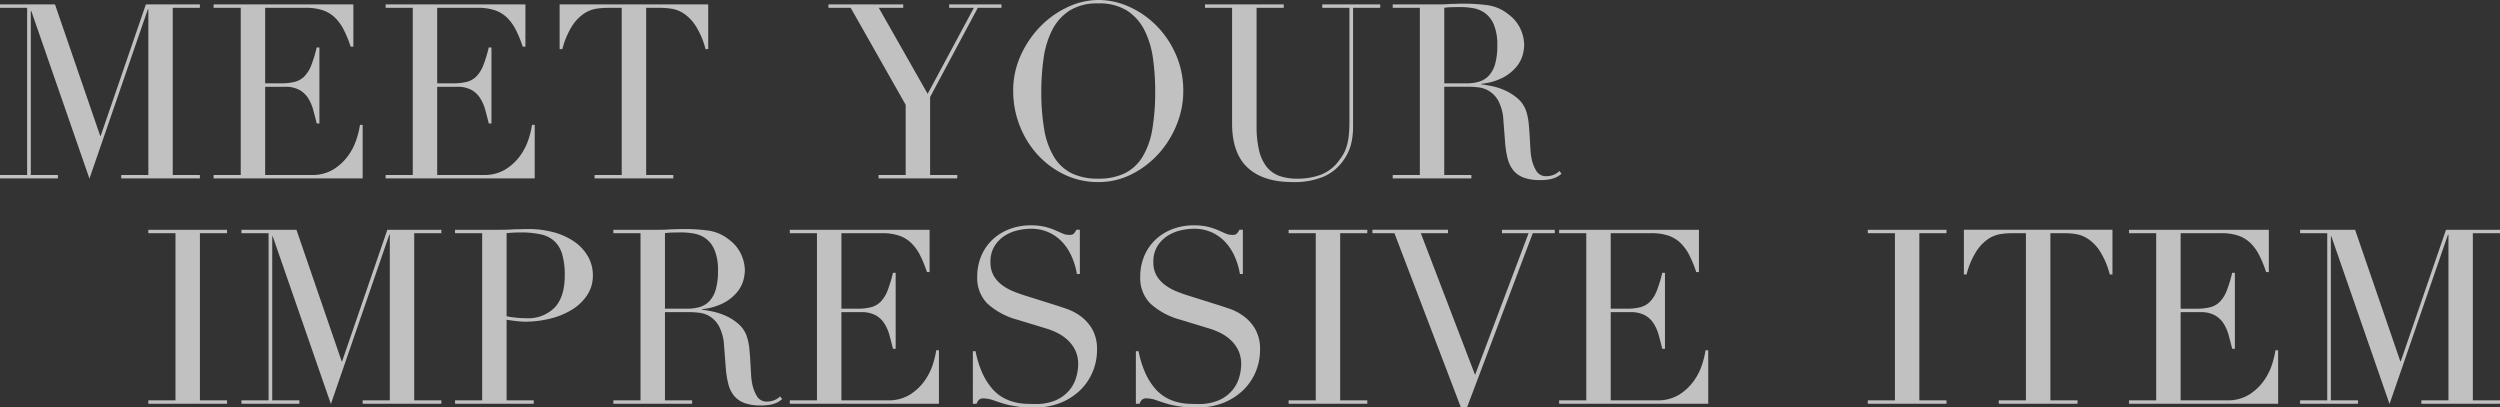 <svg xmlns="http://www.w3.org/2000/svg" width="432.922" height="70.555"><rect width="100%" height="100%" fill="#333333" stroke="none"/><g opacity=".699" fill="#fff"><path data-name="パス 1" d="M0 30.3h4.7V1.354H0V.762h9.522l7.829 22.768h.085L25.26.762h9.352v.592h-4.7V30.3h4.7v.592H20.99V30.3h4.7V1.608h-.085L15.489 30.935 5.417 1.9h-.085v28.4h4.7v.592H0zm36.987 0h4.7V1.354h-4.7V.762h24.206v7.321h-.466a21.243 21.243 0 00-1.185-2.9 7.977 7.977 0 00-1.523-2.116 5.6 5.6 0 00-2.116-1.291 9.135 9.135 0 00-2.962-.423h-7.025V14.43h2.751a9.518 9.518 0 002.37-.254 3.608 3.608 0 001.672-.952 5.643 5.643 0 001.185-1.9 23.339 23.339 0 00.952-3.11h.466v13.161h-.466q-.3-1.227-.614-2.37a7.386 7.386 0 00-.889-2.031 4.207 4.207 0 00-1.523-1.418 5.074 5.074 0 00-2.476-.529h-3.428V30.3h8a7.019 7.019 0 003.872-.994 9.016 9.016 0 002.518-2.37 10.265 10.265 0 001.439-2.857 15.016 15.016 0 00.592-2.454h.465v9.268H36.987zm29.792 0h4.7V1.354h-4.7V.762h24.207v7.321h-.466a21.244 21.244 0 00-1.185-2.9 7.976 7.976 0 00-1.523-2.116 5.6 5.6 0 00-2.116-1.291 9.135 9.135 0 00-2.962-.423h-7.026V14.43h2.752a9.518 9.518 0 002.37-.254 3.608 3.608 0 001.672-.952 5.643 5.643 0 001.185-1.9 23.338 23.338 0 00.952-3.11h.466v13.161h-.466q-.3-1.227-.614-2.37a7.386 7.386 0 00-.889-2.031 4.207 4.207 0 00-1.523-1.418 5.074 5.074 0 00-2.476-.529h-3.429V30.3h8a7.019 7.019 0 003.872-.994 9.016 9.016 0 002.518-2.37 10.265 10.265 0 001.439-2.857 15.016 15.016 0 00.592-2.454h.466v9.268H66.779zm36.183 0h4.698V1.354h-2.454a13.868 13.868 0 00-1.9.148 5.451 5.451 0 00-2.137.825 7.342 7.342 0 00-2.074 2.137 13.876 13.876 0 00-1.714 4.041h-.471V.761h25.73v7.744h-.466a13.876 13.876 0 00-1.714-4.041 7.342 7.342 0 00-2.074-2.137 5.451 5.451 0 00-2.137-.825 13.868 13.868 0 00-1.9-.148h-2.454V30.3h4.7v.592H102.96zm49.175 0h4.7V18.155l-9.522-16.8h-3.855V.763h12.95v.592h-4.232l8.464 14.9 8-14.9h-4.274V.763h9.056v.592h-4.1L161.066 16.8v13.5h4.7v.592h-13.63zm28.184-14.515a38.128 38.128 0 00.508 6.644 13.385 13.385 0 001.693 4.74 7.523 7.523 0 003.047 2.835 10.256 10.256 0 004.613.931 10.286 10.286 0 004.592-.931 7.487 7.487 0 003.068-2.835 13.385 13.385 0 001.693-4.74 38.129 38.129 0 00.508-6.644 40.851 40.851 0 00-.381-5.65 15.469 15.469 0 00-1.46-4.867 8.686 8.686 0 00-3-3.407 8.961 8.961 0 00-5.015-1.27 8.961 8.961 0 00-5.015 1.27 8.686 8.686 0 00-3 3.407 15.469 15.469 0 00-1.46 4.867 40.851 40.851 0 00-.391 5.65zm-4.867 0a14.717 14.717 0 011.333-6.263 17.447 17.447 0 013.428-4.994 16.01 16.01 0 014.719-3.322A12.471 12.471 0 01190.182 0a12.975 12.975 0 015.438 1.206 15.653 15.653 0 014.719 3.322 16.353 16.353 0 013.321 4.994 15.567 15.567 0 011.248 6.263 15.383 15.383 0 01-1.143 5.8 16.815 16.815 0 01-3.132 5.036 15.872 15.872 0 01-4.676 3.555 12.657 12.657 0 01-5.777 1.354 13.314 13.314 0 01-5.882-1.312 15.1 15.1 0 01-4.676-3.491 16.04 16.04 0 01-3.068-5.036 16.288 16.288 0 01-1.1-5.906zM208.674.762h13.627v.592h-4.7v20.44a17.781 17.781 0 00.444 4.3 7.165 7.165 0 001.333 2.835 4.942 4.942 0 002.2 1.545 8.96 8.96 0 003 .466 11.645 11.645 0 004.19-.7 7 7 0 003.132-2.476 10.024 10.024 0 00.741-1.1 6.456 6.456 0 00.55-1.291 10.085 10.085 0 00.36-1.777 21.6 21.6 0 00.127-2.56V1.354h-4.7V.762h10.03v.592h-4.7v20.525a12.821 12.821 0 01-.381 3.237 8.764 8.764 0 01-1.566 3.026 8.064 8.064 0 01-3.174 2.454 13.04 13.04 0 01-5.375.931q-5.078 0-7.766-2.5t-2.687-7.66V1.354h-4.7zm41.43 13.669h3.893a7.393 7.393 0 002.158-.3 3.767 3.767 0 001.672-1.037 4.955 4.955 0 001.079-2.01 11.4 11.4 0 00.381-3.216 9.106 9.106 0 00-.571-3.534 4.775 4.775 0 00-1.481-2.01 4.871 4.871 0 00-2.031-.889 11.962 11.962 0 00-2.222-.212q-.762 0-1.545.021a10.877 10.877 0 00-1.333.106zM241.175 30.3h4.7V1.354h-4.7V.762h8.041q.508 0 1.016-.021t1.016-.063q.508 0 1.016-.021t1.016-.021a31.121 31.121 0 014.4.275 7.342 7.342 0 013.555 1.587 6.517 6.517 0 012.095 2.581 6.924 6.924 0 01.614 2.708 7.46 7.46 0 01-.233 1.629 5.489 5.489 0 01-1.016 2.031 7.592 7.592 0 01-2.264 1.9 10.237 10.237 0 01-3.936 1.164v.085q.677.085 1.841.317a10.839 10.839 0 012.37.783 8.772 8.772 0 012.222 1.46 4.948 4.948 0 011.439 2.349 10.18 10.18 0 01.36 1.926q.106 1.079.169 2.222t.127 2.2a10.725 10.725 0 00.233 1.777 6.545 6.545 0 00.8 1.989 1.932 1.932 0 001.777.889 3.391 3.391 0 001.143-.212 2.829 2.829 0 001.058-.677l.381.466q-.212.169-.487.36a3.549 3.549 0 01-.7.36 5.2 5.2 0 01-1.037.275 9.027 9.027 0 01-1.5.106 8.045 8.045 0 01-2.814-.423 4.176 4.176 0 01-1.8-1.248 5.267 5.267 0 01-.994-2.031 16.147 16.147 0 01-.444-2.814l-.3-3.851a8.017 8.017 0 00-.846-3.3 4.661 4.661 0 00-1.587-1.735 4.567 4.567 0 00-1.883-.656 15.941 15.941 0 00-1.693-.106h-4.232V30.3h4.7v.592h-13.623z"/><path data-name="パス 2" d="M25.688 69.327h4.7V40.381h-4.7v-.592h13.63v.592h-4.7v28.946h4.7v.592h-13.63zm16.123 0h4.7V40.381h-4.7v-.592h9.522l7.829 22.768h.085l7.829-22.768h9.352v.592h-4.7v28.946h4.7v.592H62.802v-.592h4.7V40.635h-.084L57.3 69.962 47.228 40.927h-.085v28.4h4.7v.592H41.811zM87.727 54.77a16.837 16.837 0 001.777.254q.931.085 1.65.085a6.434 6.434 0 004.888-1.841q1.756-1.841 1.756-5.565a12.96 12.96 0 00-.423-3.6 5.1 5.1 0 00-1.333-2.306 4.983 4.983 0 00-2.37-1.206 15.647 15.647 0 00-3.491-.339q-.8 0-1.46.042t-.994.085zm-8.929 14.557h4.7V40.381h-4.7v-.592h7.956q.592 0 1.185-.021t1.185-.063q.592 0 1.164-.021t1.164-.021a16.6 16.6 0 014.465.571 11.451 11.451 0 013.555 1.629 7.873 7.873 0 012.346 2.538 6.534 6.534 0 01.846 3.3 6.025 6.025 0 01-.973 3.386 8.406 8.406 0 01-2.581 2.5 13.066 13.066 0 01-3.745 1.566 17.84 17.84 0 01-4.465.55 14.035 14.035 0 01-1.523-.106q-.931-.106-1.65-.233v13.963h4.7v.592H78.798zm36.352-15.87h3.893a7.393 7.393 0 002.158-.3 3.767 3.767 0 001.672-1.037 4.955 4.955 0 001.079-2.01 11.406 11.406 0 00.381-3.216 9.106 9.106 0 00-.571-3.534 4.775 4.775 0 00-1.481-2.01 4.871 4.871 0 00-2.031-.889 11.962 11.962 0 00-2.222-.212q-.762 0-1.545.021a10.877 10.877 0 00-1.333.106zm-8.932 15.87h4.7V40.381h-4.7v-.592h8.041q.508 0 1.016-.021t1.016-.063q.508 0 1.016-.021t1.016-.021a31.121 31.121 0 014.4.275 7.342 7.342 0 013.555 1.587 6.517 6.517 0 012.095 2.581 6.923 6.923 0 01.614 2.708 7.461 7.461 0 01-.233 1.629 5.489 5.489 0 01-1.016 2.031 7.592 7.592 0 01-2.264 1.9 10.237 10.237 0 01-3.936 1.164v.085q.677.085 1.841.317a10.838 10.838 0 012.37.783 8.772 8.772 0 012.222 1.46 4.948 4.948 0 011.439 2.349 10.183 10.183 0 01.36 1.926q.106 1.079.169 2.222t.127 2.2a10.726 10.726 0 00.233 1.777 6.544 6.544 0 00.8 1.989 1.932 1.932 0 001.777.889 3.391 3.391 0 001.143-.212 2.829 2.829 0 001.058-.677l.381.466q-.212.169-.487.36a3.55 3.55 0 01-.7.36 5.2 5.2 0 01-1.037.275 9.027 9.027 0 01-1.5.106 8.045 8.045 0 01-2.814-.423 4.176 4.176 0 01-1.8-1.248 5.267 5.267 0 01-.994-2.031 16.146 16.146 0 01-.444-2.814l-.3-3.851a8.017 8.017 0 00-.846-3.3 4.662 4.662 0 00-1.587-1.735 4.567 4.567 0 00-1.883-.656 15.943 15.943 0 00-1.693-.106h-4.223v15.278h4.7v.592h-13.632zm30.554 0h4.7V40.381h-4.7v-.592h24.206v7.321h-.46a21.244 21.244 0 00-1.185-2.9 7.977 7.977 0 00-1.523-2.116 5.6 5.6 0 00-2.116-1.291 9.135 9.135 0 00-2.962-.423h-7.025v13.077h2.751a9.518 9.518 0 002.37-.254 3.608 3.608 0 001.672-.952 5.643 5.643 0 001.185-1.9 23.34 23.34 0 00.952-3.11h.465v13.161h-.465q-.3-1.227-.614-2.37a7.386 7.386 0 00-.889-2.031 4.207 4.207 0 00-1.523-1.418 5.074 5.074 0 00-2.476-.529h-3.428v15.273h8a7.019 7.019 0 003.872-.994 9.017 9.017 0 002.518-2.37 10.265 10.265 0 001.439-2.857 15.016 15.016 0 00.592-2.454h.465v9.268h-25.818zm31.7-8.506h.465a17.017 17.017 0 001.206 3.851 11.132 11.132 0 001.629 2.581 7.24 7.24 0 001.862 1.566 8.037 8.037 0 001.968.8 9.488 9.488 0 001.9.3q.91.042 1.714.042a8.67 8.67 0 003.682-.677 6.41 6.41 0 002.285-1.714 6.156 6.156 0 001.185-2.243 8.268 8.268 0 00.339-2.222 5.442 5.442 0 00-.55-2.539 6.1 6.1 0 00-1.4-1.8 7.819 7.819 0 00-1.841-1.206 12.7 12.7 0 00-1.883-.719l-4.867-1.481a12.54 12.54 0 01-5.184-2.793 6.248 6.248 0 01-1.756-4.655 9.116 9.116 0 01.677-3.534 8.28 8.28 0 011.9-2.814 8.872 8.872 0 012.941-1.862 10.1 10.1 0 013.745-.677 10.2 10.2 0 012.476.254 11.054 11.054 0 011.714.571l1.291.571a2.84 2.84 0 001.164.254 1.29 1.29 0 00.741-.148 2.844 2.844 0 00.529-.741h.592v7.66h-.508a12.586 12.586 0 00-.868-2.941 9.078 9.078 0 00-1.587-2.5 7.432 7.432 0 00-2.349-1.735 7.344 7.344 0 00-3.2-.656 10.326 10.326 0 00-2.243.275 7.08 7.08 0 00-2.285.952 5.711 5.711 0 00-1.738 1.786 5.126 5.126 0 00-.7 2.793 4.538 4.538 0 00.55 2.306 5.349 5.349 0 001.418 1.608 8.7 8.7 0 001.947 1.1q1.079.444 2.179.783l5.121 1.608q.8.254 2.031.677a9.125 9.125 0 012.391 1.27 7.338 7.338 0 011.989 2.243 6.906 6.906 0 01.825 3.555 9.85 9.85 0 01-.741 3.788 9.477 9.477 0 01-2.137 3.174 10.488 10.488 0 01-3.386 2.2 11.609 11.609 0 01-4.486.825q-.889 0-1.566-.021a11.544 11.544 0 01-1.27-.106q-.592-.085-1.185-.19a12.452 12.452 0 01-1.312-.317q-.846-.254-1.82-.592a5.272 5.272 0 00-1.693-.339 1.158 1.158 0 00-.868.254 2.205 2.205 0 00-.4.677h-.635zm28.227 0h.466a17.017 17.017 0 001.206 3.851A11.132 11.132 0 00200 67.253a7.24 7.24 0 001.862 1.566 8.037 8.037 0 001.968.8 9.488 9.488 0 001.9.3q.91.042 1.714.042a8.67 8.67 0 003.682-.677 6.41 6.41 0 002.285-1.714 6.157 6.157 0 001.185-2.243 8.268 8.268 0 00.339-2.222 5.442 5.442 0 00-.55-2.539 6.1 6.1 0 00-1.4-1.8 7.819 7.819 0 00-1.841-1.206 12.7 12.7 0 00-1.883-.719l-4.867-1.481a12.54 12.54 0 01-5.184-2.793 6.248 6.248 0 01-1.756-4.655 9.116 9.116 0 01.677-3.534 8.28 8.28 0 011.9-2.814 8.872 8.872 0 012.941-1.862 10.1 10.1 0 013.745-.677 10.2 10.2 0 012.476.254 11.055 11.055 0 011.714.571l1.291.571a2.839 2.839 0 001.164.254 1.29 1.29 0 00.741-.148 2.844 2.844 0 00.529-.741h.592v7.66h-.508a12.586 12.586 0 00-.868-2.941 9.078 9.078 0 00-1.587-2.5 7.432 7.432 0 00-2.349-1.735 7.344 7.344 0 00-3.2-.656 10.327 10.327 0 00-2.243.275 7.08 7.08 0 00-2.285.952 5.711 5.711 0 00-1.756 1.777 5.126 5.126 0 00-.7 2.793 4.538 4.538 0 00.55 2.306 5.349 5.349 0 001.44 1.61 8.7 8.7 0 001.947 1.1q1.079.444 2.179.783l5.121 1.608q.8.254 2.031.677a9.125 9.125 0 012.391 1.27 7.337 7.337 0 011.989 2.243 6.906 6.906 0 01.825 3.555 9.85 9.85 0 01-.741 3.788 9.477 9.477 0 01-2.142 3.176 10.488 10.488 0 01-3.386 2.2 11.609 11.609 0 01-4.486.825q-.889 0-1.566-.021a11.544 11.544 0 01-1.27-.106q-.592-.085-1.185-.19a12.452 12.452 0 01-1.312-.317q-.846-.254-1.82-.592a5.272 5.272 0 00-1.693-.339 1.158 1.158 0 00-.868.254 2.205 2.205 0 00-.4.677h-.635zm26.449 8.506h4.7V40.381h-4.7v-.592h13.627v.592h-4.7v28.946h4.7v.592h-13.627zm14.515-29.539h13.077v.592h-4.7l9.397 24.547 9.268-24.545h-4.613v-.592h9.141v.592h-3.809l-11.383 30.173h-1.058l-11.511-30.174h-3.809zm32.332 29.539h4.7V40.381h-4.7v-.592h24.206v7.321h-.465a21.244 21.244 0 00-1.185-2.9 7.977 7.977 0 00-1.523-2.116 5.6 5.6 0 00-2.116-1.291 9.135 9.135 0 00-2.962-.423h-7.025v13.077h2.751a9.518 9.518 0 002.37-.254 3.608 3.608 0 001.672-.951 5.643 5.643 0 001.185-1.9 23.335 23.335 0 00.952-3.11h.465v13.161h-.465q-.3-1.227-.614-2.37a7.385 7.385 0 00-.889-2.031 4.207 4.207 0 00-1.523-1.418 5.074 5.074 0 00-2.476-.529h-3.428v15.272h8a7.019 7.019 0 003.872-.994 9.016 9.016 0 002.518-2.37 10.265 10.265 0 001.439-2.857 15.012 15.012 0 00.592-2.454h.466v9.268h-25.817zm53.449 0h4.7V40.381h-4.7v-.592h13.627v.592h-4.7v28.946h4.7v.592h-13.627zm22.683 0h4.7V40.381h-2.454a13.867 13.867 0 00-1.9.148 5.451 5.451 0 00-2.137.825 7.342 7.342 0 00-2.074 2.137 13.878 13.878 0 00-1.714 4.041h-.465v-7.744h25.73v7.744h-.466a13.877 13.877 0 00-1.714-4.041 7.342 7.342 0 00-2.074-2.137 5.451 5.451 0 00-2.141-.827 13.868 13.868 0 00-1.9-.148h-2.455v28.948h4.7v.592h-13.636zm22.556 0h4.7V40.381h-4.7v-.592h24.206v7.321h-.466a21.236 21.236 0 00-1.185-2.9 7.976 7.976 0 00-1.52-2.115 5.6 5.6 0 00-2.116-1.291 9.135 9.135 0 00-2.962-.423h-7.025v13.077h2.751a9.518 9.518 0 002.37-.254 3.608 3.608 0 001.672-.952 5.644 5.644 0 001.185-1.9 23.341 23.341 0 00.952-3.11h.466v13.161h-.466q-.3-1.227-.614-2.37a7.387 7.387 0 00-.889-2.031 4.207 4.207 0 00-1.523-1.418 5.074 5.074 0 00-2.476-.529h-3.428v15.272h8a7.019 7.019 0 003.872-.994 9.016 9.016 0 002.518-2.37 10.265 10.265 0 001.439-2.857 15.012 15.012 0 00.592-2.454h.466v9.268h-25.819zm29.623 0h4.7V40.381h-4.7v-.592h9.522l7.829 22.768h.085l7.829-22.768h9.347v.592h-4.7v28.946h4.7v.592h-13.622v-.592h4.7V40.635h-.085l-10.116 29.327-10.077-29.035h-.085v28.4h4.7v.592h-10.03z"/></g></svg>